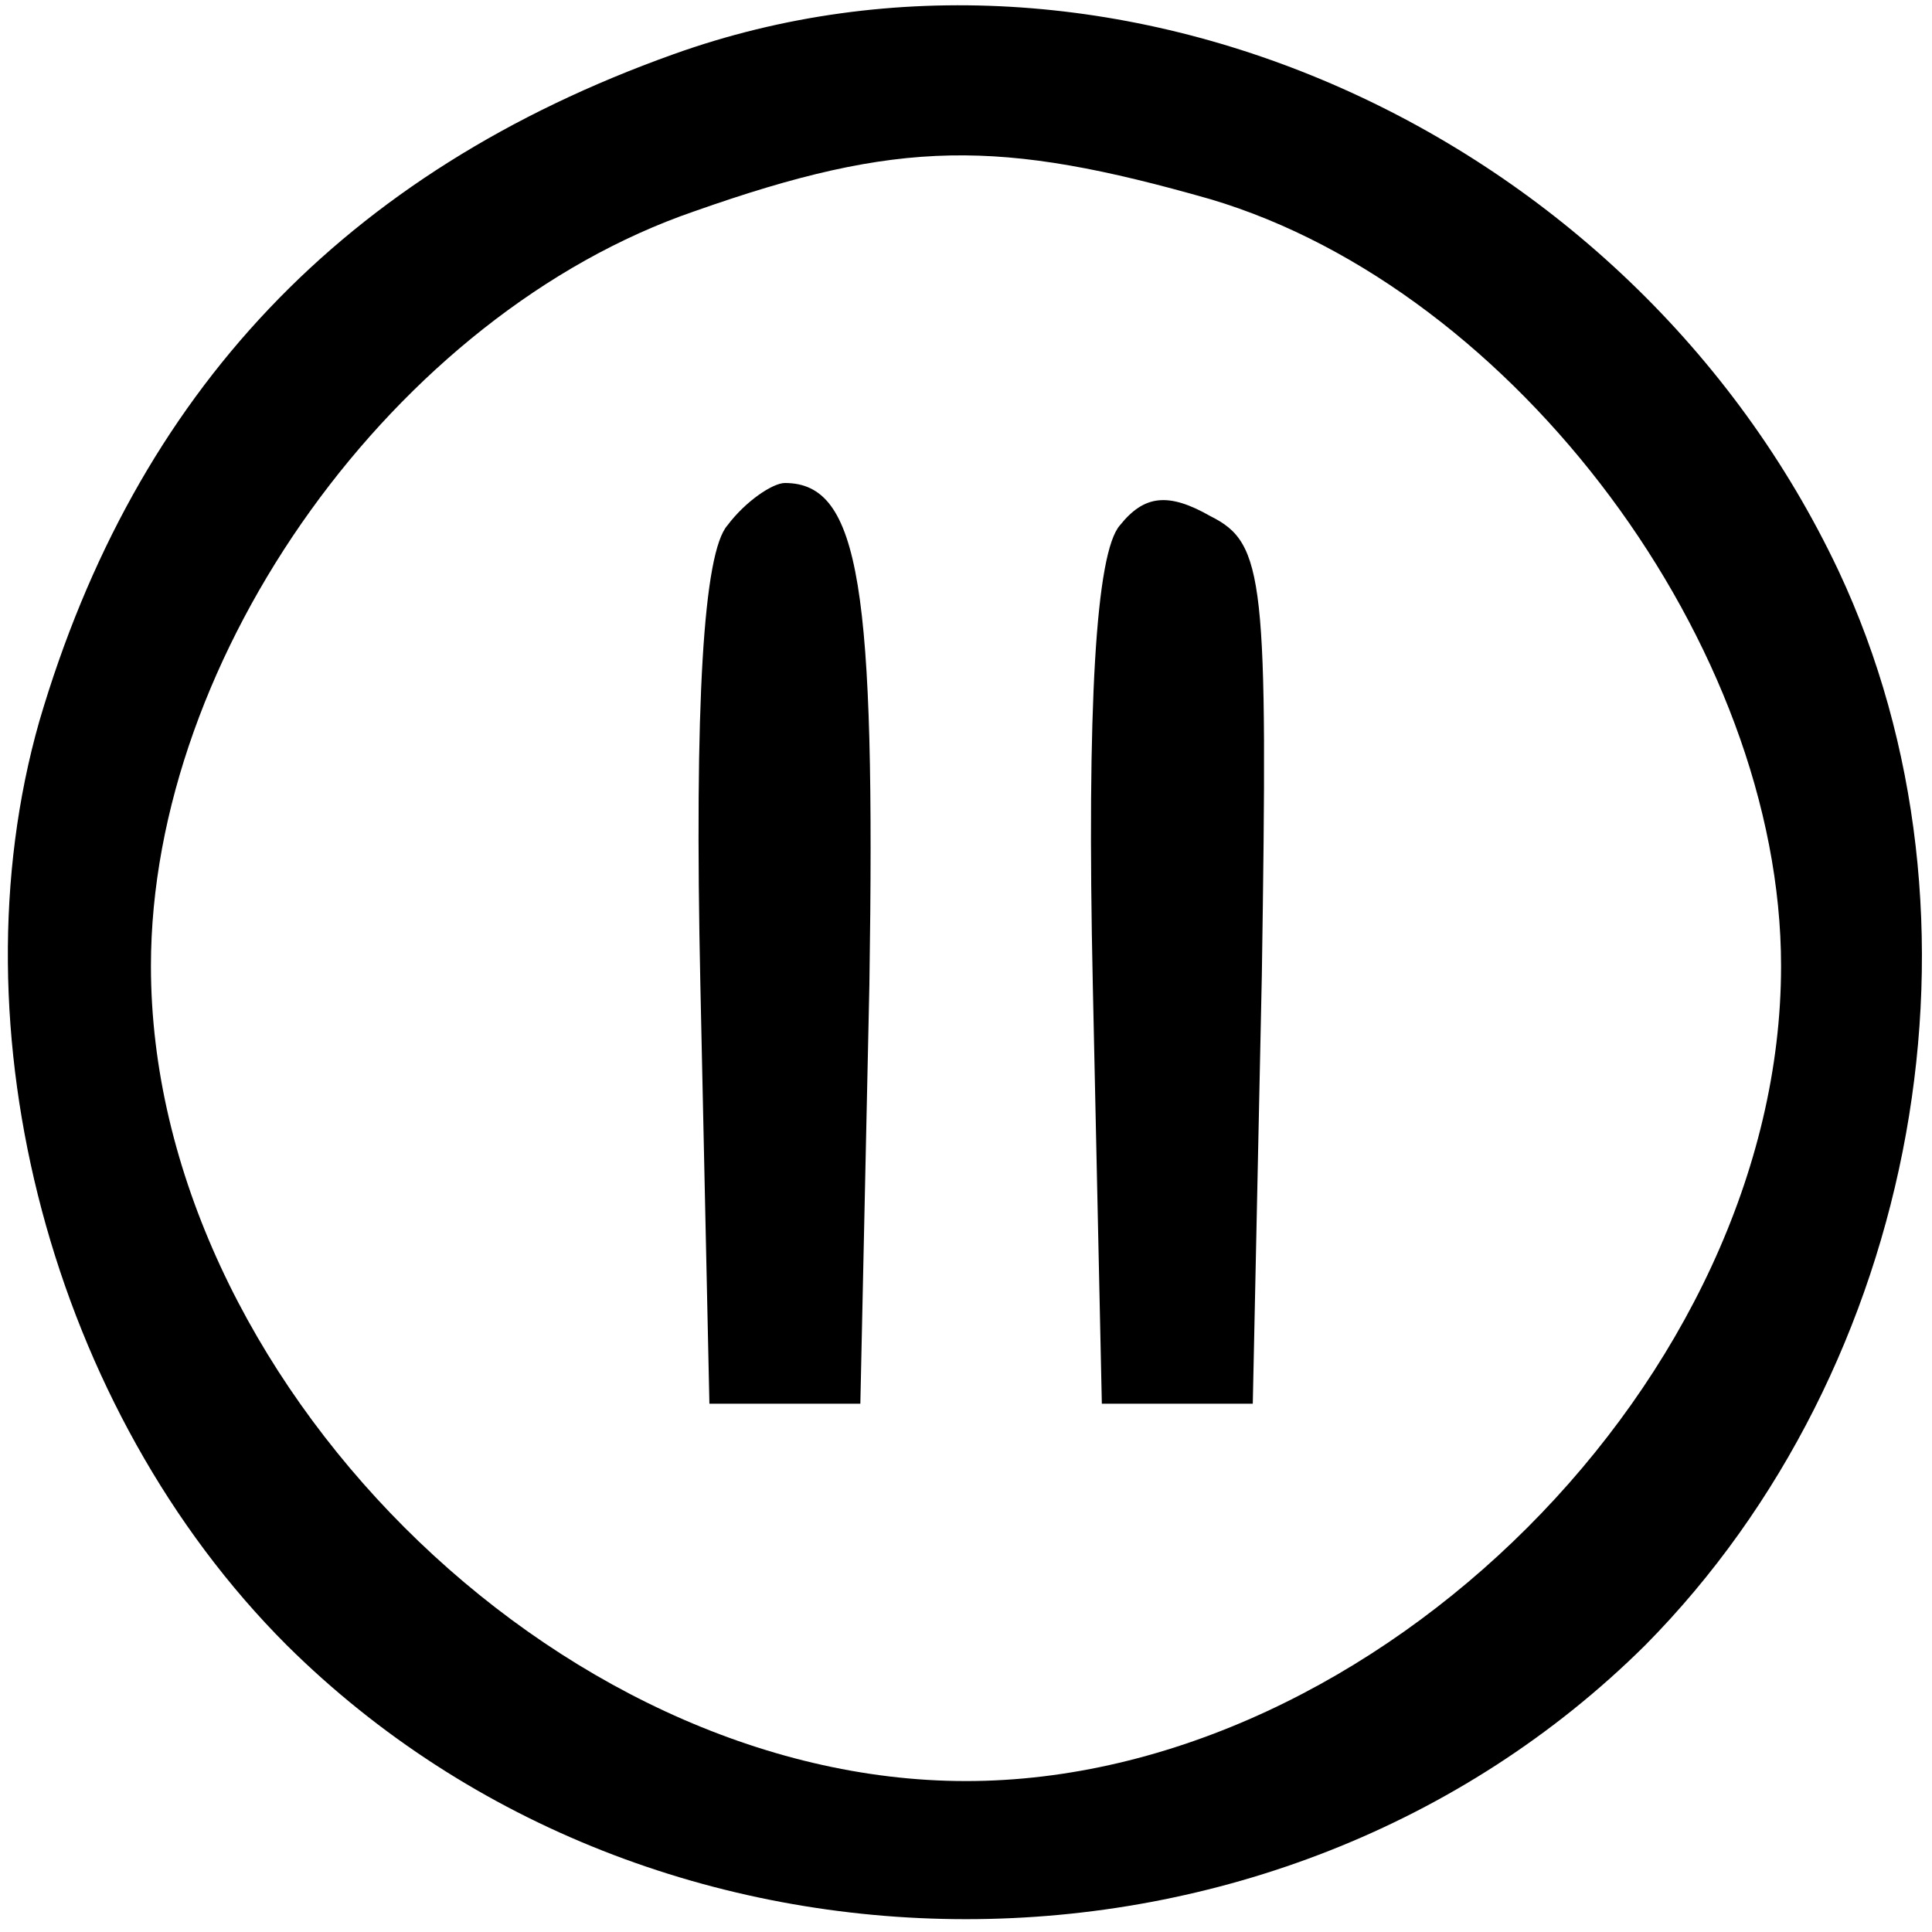 <?xml version="1.0" standalone="no"?>
<!DOCTYPE svg PUBLIC "-//W3C//DTD SVG 20010904//EN"
 "http://www.w3.org/TR/2001/REC-SVG-20010904/DTD/svg10.dtd">
<svg version="1.0" xmlns="http://www.w3.org/2000/svg"
 width="64pt" height="64pt" viewBox="0 0 64 64"
 preserveAspectRatio="xMidYMid meet">

<g transform="translate(0,64) scale(0.1,-0.1)"
fill="#000000" stroke="none">
<path d="M223 622 c-109 -39 -178 -112 -210 -221 -29 -102 4 -228 82 -306 122
-121 328 -121 450 0 91 92 118 241 64 356 -69 146 -241 223 -386 171z m178
-48 c101 -30 189 -148 189 -254 0 -136 -134 -270 -270 -270 -136 0 -270 134
-270 270 0 103 81 216 180 250 68 24 101 24 171 4z"/>
<path d="M241 466 c-8 -9 -11 -59 -9 -152 l3 -139 25 0 25 0 3 139 c2 131 -3
166 -28 166 -4 0 -13 -6 -19 -14z"/>
<path d="M371 466 c-8 -9 -11 -60 -9 -152 l3 -139 25 0 25 0 3 142 c2 131 1
143 -17 152 -14 8 -22 7 -30 -3z"/>
</g>
</svg>
